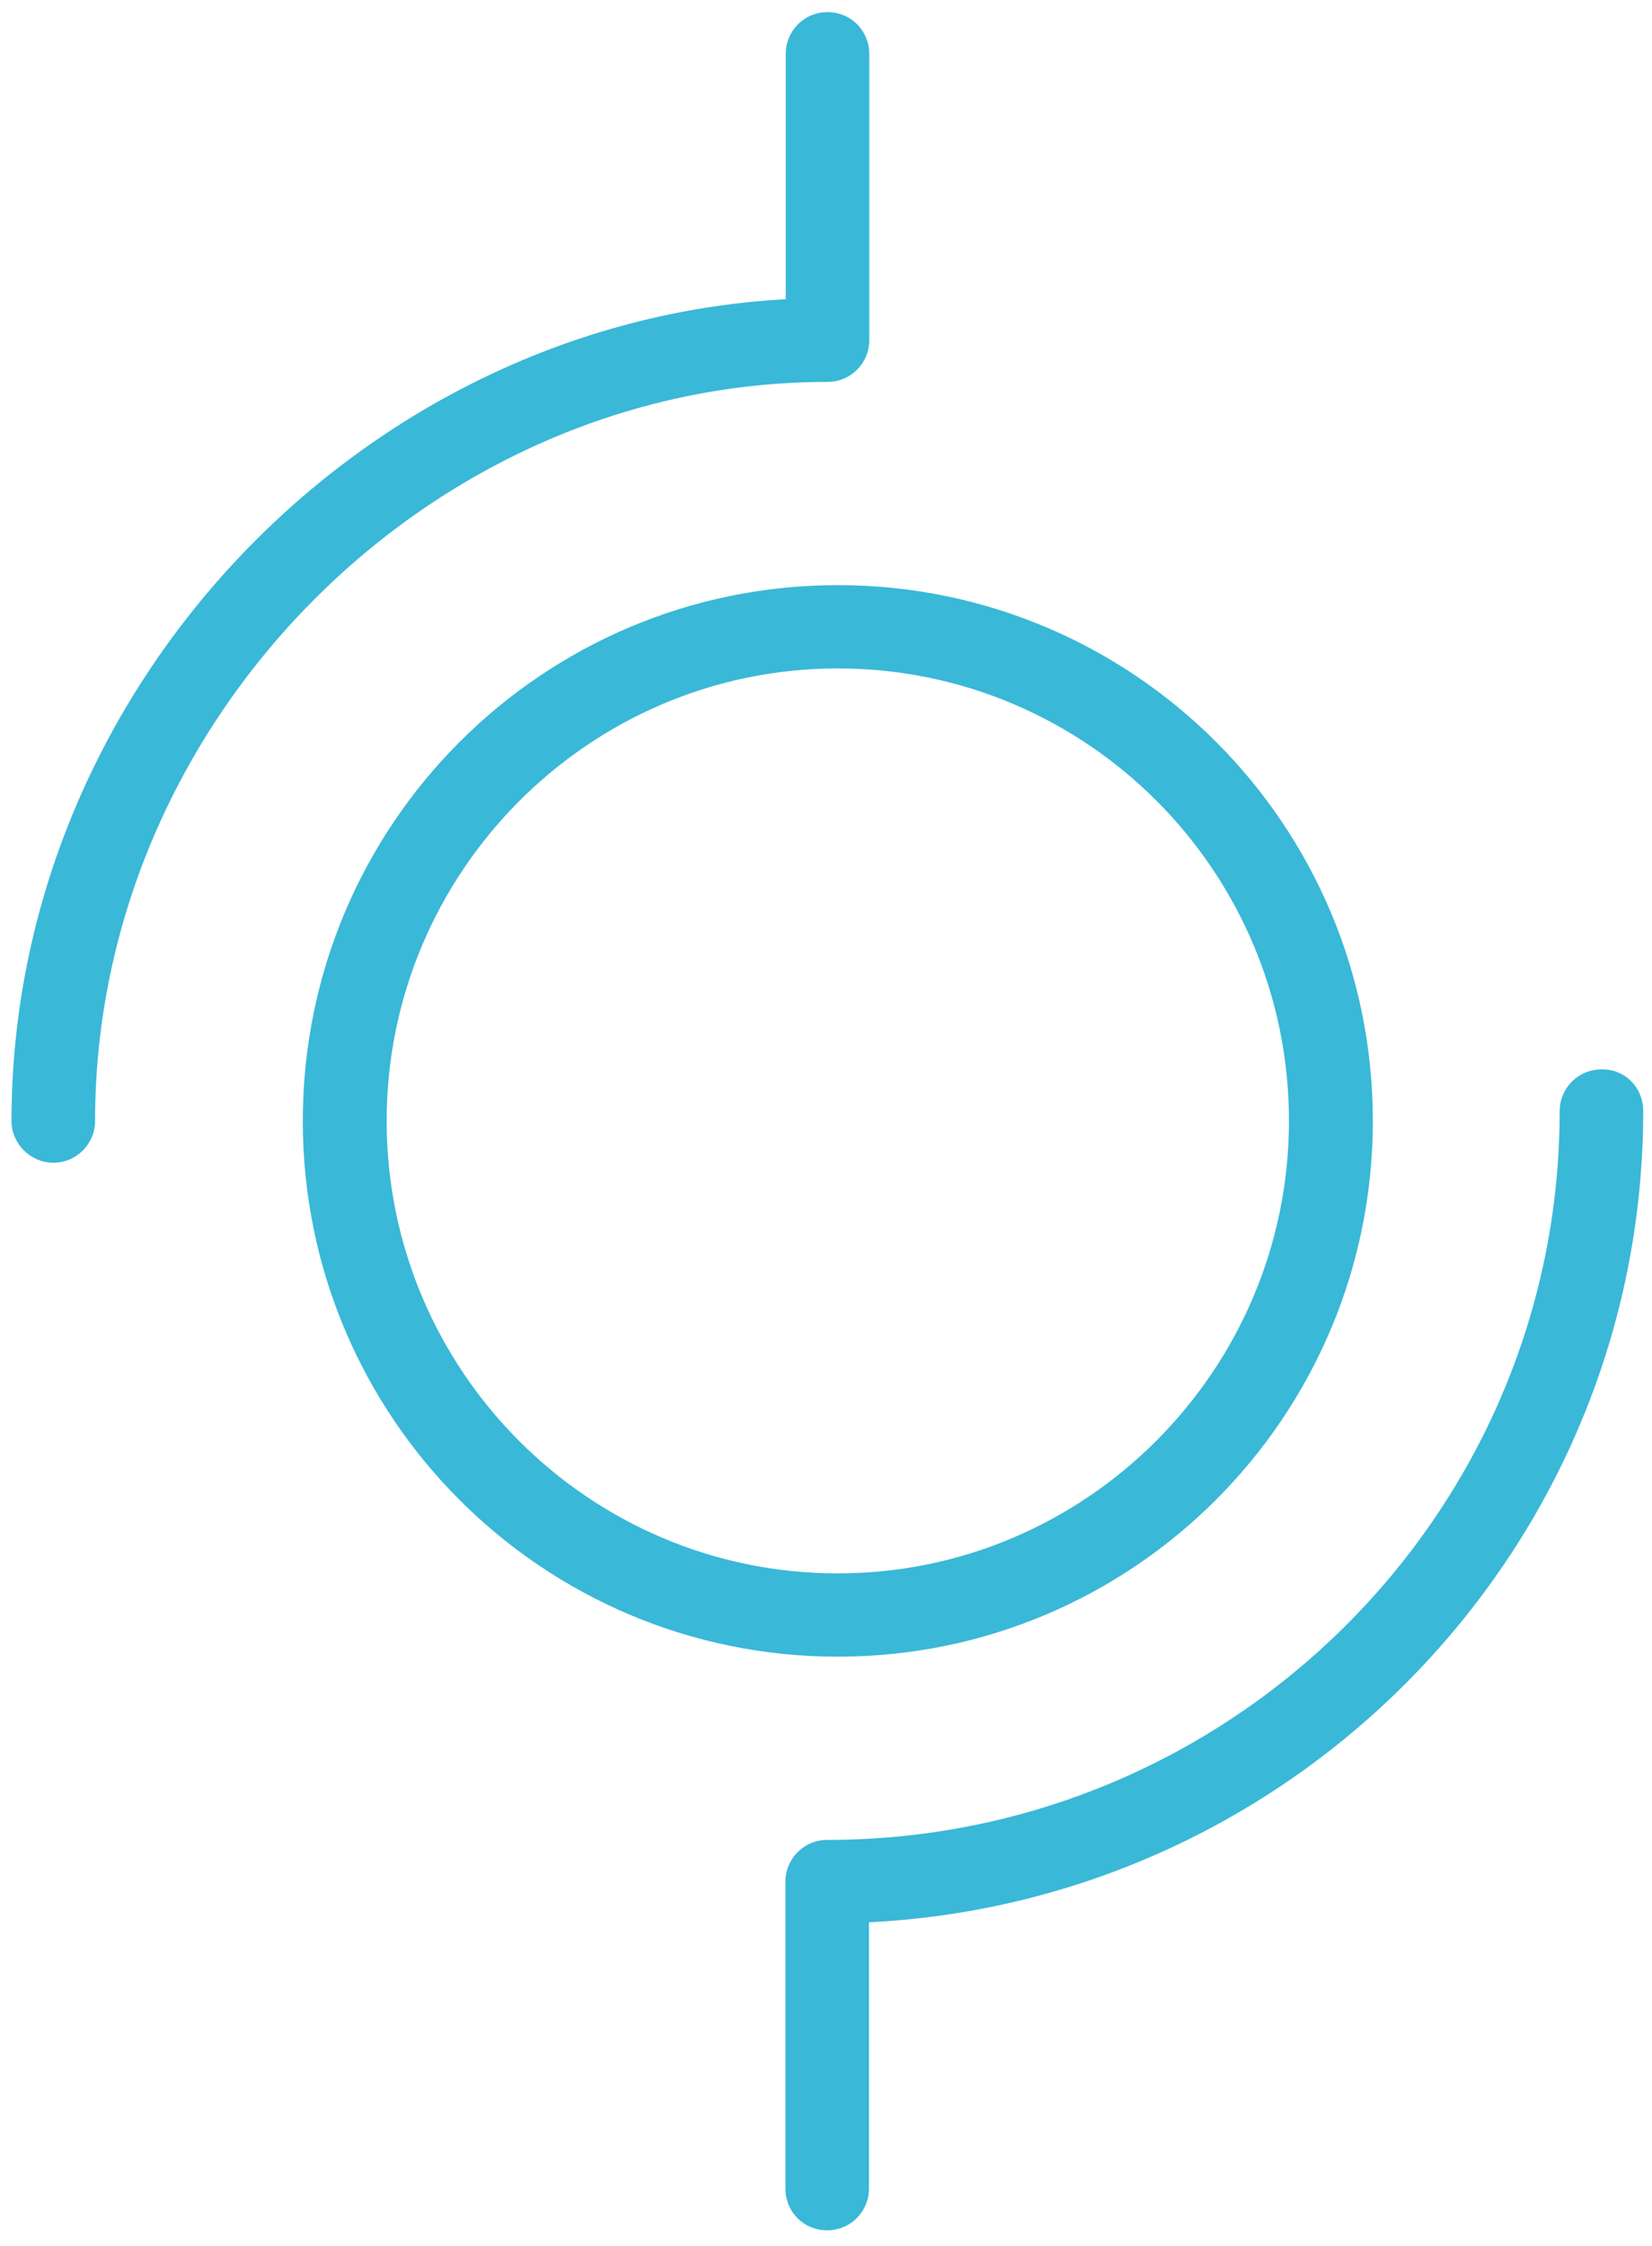 <?xml version="1.0" encoding="utf-8"?>
<!-- Generator: Adobe Illustrator 21.0.0, SVG Export Plug-In . SVG Version: 6.00 Build 0)  -->
<svg version="1.1" id="Layer_1" xmlns="http://www.w3.org/2000/svg" xmlns:xlink="http://www.w3.org/1999/xlink" x="0px" y="0px"
	 viewBox="0 0 545.6 741.6" style="enable-background:new 0 0 545.6 741.6;" xml:space="preserve">
<style type="text/css">
	.st0{fill:#3AB8D7;}
</style>
<path class="st0" d="M127.7,370.1c0-82.2,66.9-149.4,149-149.4c82.2,0,149,66.9,149,149.4c0,82.2-66.9,149.4-149,149.4
	C194.4,519.5,127.7,452.4,127.7,370.1 M100,370.1c0,97.8,79.1,176.9,176.7,176.9s176.7-79.3,176.7-176.9
	c0-97.8-79.1-176.9-176.7-176.9S100,272.4,100,370.1L100,370.1z M287.1,17.9v94.4c0,7.6-6.1,13.8-13.8,13.8
	c-131.2,0-241.9,111.9-241.9,244c0,7.6-6.1,13.8-13.8,13.8c-7.6,0-13.8-6.3-13.8-13.8c0-142.7,115.8-263.7,255.7-271.3v-81
	c0-7.6,6.1-13.8,13.8-13.8C281,4,287.1,10.1,287.1,17.9L287.1,17.9z"/>
<path class="st0" d="M542.7,366.8c0,143.3-113.5,260.8-255.7,267.9v87.9c0,7.6-6.1,13.8-13.8,13.8c-7.8,0-13.8-6.1-13.8-13.8V621.3
	c0-7.6,6.1-13.8,13.8-13.8c133.4,0,241.9-107.8,241.9-240.6c0-7.6,6.1-13.8,13.8-13.8C536.6,352.9,542.7,359,542.7,366.8z"/>
</svg>
